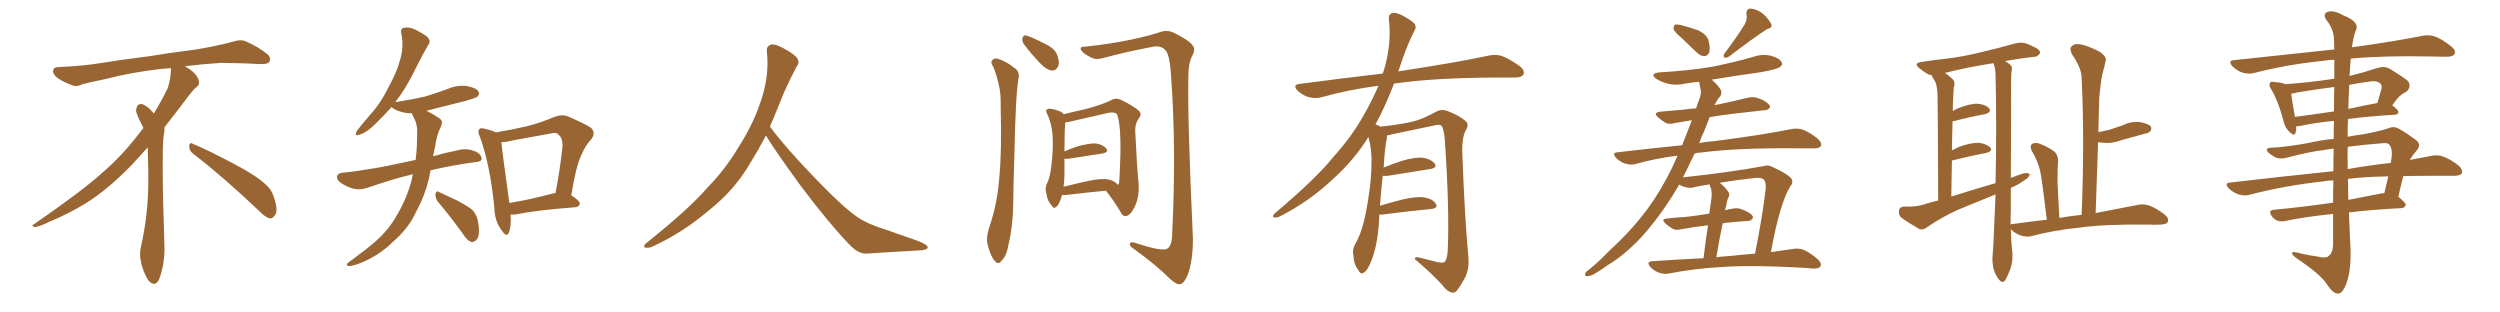 <svg xmlns="http://www.w3.org/2000/svg" xmlns:xlink="http://www.w3.org/1999/xlink" width="1200" height="150"><path fill="#996633" padding="10" d="M92.58 73.68L92.58 73.68Q90.82 72.36 90.82 70.17L90.82 70.17Q90.97 68.70 91.70 68.70L91.70 68.70Q91.99 68.70 92.43 68.99L92.43 68.99Q99.32 71.78 111.77 78.37L111.77 78.37Q123.05 84.23 127.59 88.62L127.59 88.62Q130.37 90.97 131.40 94.48L131.40 94.48Q132.71 98.29 132.71 100.63L132.71 100.63Q132.71 102.39 131.98 103.27L131.98 103.27Q130.96 104.88 129.49 104.88L129.49 104.88Q127.15 104.15 124.51 101.37L124.51 101.37Q107.08 84.81 92.58 73.68ZM82.03 33.54L82.03 33.54L82.03 32.67Q79.25 32.96 77.05 33.11L77.05 33.11Q62.26 34.86 50.68 37.94L50.68 37.94Q41.46 39.84 39.55 40.43L39.55 40.43Q37.65 41.31 36.33 41.31L36.33 41.31Q35.74 41.31 35.30 41.16L35.30 41.16Q30.76 39.55 28.13 37.79L28.13 37.79Q25.49 36.04 25.49 34.13L25.49 34.13L25.49 33.98Q25.63 32.37 27.54 32.23L27.54 32.23Q40.43 31.64 48.93 30.18L48.93 30.18Q56.84 28.86 71.92 26.95L71.92 26.95Q79.54 25.63 94.19 23.73L94.19 23.73Q103.13 22.27 111.62 20.07L111.62 20.07Q113.82 19.34 115.43 19.34L115.43 19.34Q116.60 19.34 117.48 19.63L117.48 19.63Q123.93 22.41 128.47 26.07L128.47 26.07Q129.64 27.25 129.64 28.42L129.64 28.42Q129.64 29.00 129.20 29.74L129.20 29.74Q128.61 30.76 125.68 30.76L125.68 30.76L124.95 30.76Q118.21 30.32 106.20 30.18L106.20 30.18Q97.27 30.76 90.09 31.64L90.09 31.64Q89.21 31.79 88.77 31.93L88.77 31.93Q91.41 33.11 93.60 35.45L93.60 35.45Q95.36 37.50 95.51 39.26L95.51 39.26L95.51 39.84Q95.51 41.02 94.34 41.75L94.34 41.75Q93.02 42.77 90.67 45.85L90.67 45.85Q84.23 54.35 78.96 61.08L78.96 61.08L78.96 61.82Q78.96 63.28 78.52 65.33L78.52 65.33Q78.08 69.43 78.08 79.25L78.08 79.25Q78.08 93.46 78.96 119.24L78.96 119.24Q78.96 126.71 76.61 133.45L76.61 133.45Q75.59 136.23 73.83 136.23L73.83 136.23Q72.95 136.23 71.78 135.21L71.78 135.21Q70.02 133.45 68.12 127.73L68.12 127.73Q67.24 124.37 67.24 121.88L67.24 121.88Q67.24 120.26 67.53 119.09L67.53 119.09Q71.19 102.83 71.19 87.01L71.19 87.01L71.19 82.62Q71.04 76.61 70.90 70.75L70.90 70.75Q66.80 75.29 63.57 78.81L63.57 78.81Q52.15 90.67 41.46 97.41L41.46 97.41Q32.81 102.69 23.88 106.35L23.88 106.35Q18.60 108.98 16.41 108.98L16.41 108.98Q15.53 108.54 15.53 108.25L15.53 108.25Q15.53 107.96 16.26 107.67L16.26 107.67Q39.40 91.70 48.78 83.20L48.78 83.20Q58.45 75 66.94 63.87L66.94 63.87Q67.82 62.55 68.85 61.52L68.85 61.52Q68.41 60.35 67.82 59.33L67.82 59.33Q66.65 57.28 65.63 54.49L65.63 54.49Q65.33 53.76 65.33 53.03L65.33 53.03Q65.33 52.00 65.92 50.83L65.92 50.83Q66.50 49.95 67.82 49.95L67.82 49.95L68.26 49.95Q71.19 51.27 73.10 53.61L73.10 53.61Q73.39 53.91 73.83 54.49L73.83 54.49Q77.34 48.78 80.57 42.19L80.57 42.19Q82.03 37.21 82.03 33.54ZM238.04 63.57L238.04 63.57Q245.80 62.26 253.27 60.50L253.27 60.50Q259.57 58.89 266.16 56.10L266.16 56.10Q269.68 54.79 272.46 55.81L272.46 55.81Q280.96 59.47 283.74 61.38L283.74 61.38Q286.23 64.01 283.59 67.09L283.59 67.09Q280.96 69.87 279.05 74.41L279.05 74.41Q276.56 79.25 274.22 93.75L274.22 93.75Q278.32 96.39 278.32 97.71L278.32 97.71Q278.03 99.32 276.27 99.46L276.27 99.46Q257.08 100.93 248.14 102.83L248.14 102.83Q246.39 103.13 245.07 102.98L245.07 102.98Q245.51 108.54 244.19 111.77L244.19 111.77Q243.16 114.11 240.82 110.60L240.82 110.60Q237.45 106.20 237.30 99.90L237.30 99.90Q235.25 78.81 230.27 65.48L230.27 65.48Q229.10 62.99 230.13 61.96L230.13 61.96Q230.71 61.23 232.62 61.82L232.62 61.82Q236.57 62.70 238.04 63.57ZM240.67 68.26L240.67 68.26Q241.26 74.41 244.48 97.41L244.48 97.41Q253.86 95.95 265.43 92.87L265.43 92.87Q266.02 92.58 266.60 92.72L266.60 92.72Q268.65 82.76 269.97 70.46L269.97 70.46Q270.26 66.36 267.92 64.45L267.92 64.45Q267.04 63.43 264.70 64.01L264.70 64.01Q255.47 65.63 246.09 67.38L246.09 67.38Q243.02 68.26 240.67 68.26ZM210.06 96.68L210.06 96.68Q208.89 94.92 209.03 93.02L209.03 93.02Q209.62 91.26 210.64 92.14L210.64 92.14Q213.87 93.60 219.73 96.39L219.73 96.39Q224.71 99.02 226.90 100.93L226.90 100.93Q229.10 103.42 229.54 106.93L229.54 106.93Q230.57 113.38 228.66 115.14L228.66 115.14Q227.49 116.31 226.17 116.16L226.17 116.16Q223.97 115.28 222.07 112.06L222.07 112.06Q215.48 102.98 210.06 96.68ZM198.19 83.64L198.19 83.64L198.19 83.64Q189.26 85.69 176.51 90.09L176.51 90.09Q173.14 91.26 170.07 90.67L170.07 90.67Q166.55 89.79 163.77 87.89L163.77 87.89Q161.28 86.13 161.87 84.38L161.87 84.38Q162.45 83.06 164.36 82.91L164.36 82.91Q170.65 82.32 178.13 81.01L178.13 81.01Q182.67 80.42 199.51 76.76L199.51 76.76Q199.95 73.10 200.10 69.87L200.10 69.87Q200.24 66.50 200.24 63.43L200.24 63.43Q200.39 59.33 198.19 55.66L198.19 55.66Q197.75 54.79 197.75 54.35L197.75 54.35Q196.29 54.35 194.82 54.20L194.82 54.20Q191.46 53.61 189.11 52.29L189.11 52.29Q188.09 51.56 187.94 51.42L187.94 51.42Q183.84 55.96 179.30 60.35L179.30 60.35Q175.49 63.87 172.27 64.75L172.27 64.75Q170.07 65.48 171.09 63.13L171.09 63.13Q173.29 60.06 177.69 55.08L177.69 55.08Q182.96 49.22 186.62 41.60L186.62 41.60Q190.72 34.13 192.04 28.71L192.04 28.71Q193.95 22.41 192.63 16.11L192.63 16.11Q192.04 13.92 193.80 13.33L193.80 13.33Q196.00 12.89 198.34 13.77L198.34 13.77Q201.86 15.38 204.64 17.29L204.64 17.29Q207.13 19.48 205.66 21.39L205.66 21.39Q201.86 27.98 197.90 36.04L197.90 36.04Q194.53 42.77 189.70 49.07L189.70 49.07Q189.99 48.93 190.43 48.93L190.43 48.93Q197.90 47.75 204.20 46.29L204.20 46.29Q210.06 44.53 215.04 42.63L215.04 42.63Q219.58 40.72 224.12 41.31L224.12 41.31Q228.66 42.19 229.69 43.95L229.69 43.95Q230.42 45.12 229.10 46.44L229.10 46.44Q228.37 47.02 223.83 48.34L223.83 48.34Q213.87 50.83 204.64 53.17L204.64 53.17Q205.08 53.47 205.52 53.61L205.52 53.61Q207.71 54.64 210.50 56.54L210.50 56.54Q212.99 57.86 211.67 60.64L211.67 60.64Q209.47 65.19 208.89 70.17L208.89 70.17Q208.30 72.66 207.86 75L207.86 75Q213.43 73.39 220.61 71.92L220.61 71.92Q224.12 71.04 228.52 72.80L228.52 72.80Q231.30 74.41 231.15 76.32L231.15 76.32Q231.01 77.64 228.37 77.78L228.37 77.78Q216.50 79.39 206.69 81.74L206.69 81.74Q205.22 90.23 201.71 97.71L201.71 97.71Q200.24 100.49 198.78 103.56L198.78 103.56Q195.41 110.16 188.67 116.02L188.67 116.02Q182.81 121.88 174.76 125.54L174.76 125.54Q169.63 127.73 167.43 127.73L167.43 127.73Q165.53 127.29 167.43 125.83L167.43 125.83Q169.78 124.22 172.12 122.31L172.12 122.31Q174.61 120.56 176.37 119.09L176.37 119.09Q184.13 113.09 188.23 106.93L188.23 106.93Q193.36 99.32 196.44 90.38L196.44 90.38Q197.61 86.87 198.19 83.64ZM367.68 65.04L367.68 65.04L367.68 65.04Q363.72 72.51 360.06 78.37L360.06 78.37Q352.59 91.26 340.14 101.07L340.14 101.07Q327.83 111.62 313.18 118.36L313.18 118.36Q311.13 119.24 309.67 118.80L309.67 118.80Q308.50 118.36 309.96 116.89L309.96 116.89Q331.05 100.05 339.40 90.23L339.40 90.23Q347.90 81.59 354.05 71.34L354.05 71.34Q361.08 60.50 364.60 50.24L364.60 50.24Q369.43 37.21 368.12 24.90L368.12 24.90Q367.68 21.97 370.31 21.39L370.31 21.39Q371.92 20.95 376.03 23.14L376.03 23.14Q381.74 26.22 382.76 28.13L382.76 28.13Q383.94 30.03 382.47 31.79L382.47 31.79Q379.10 38.09 376.32 44.38L376.32 44.38Q372.80 53.17 369.58 60.79L369.58 60.79Q377.20 71.04 391.41 85.69L391.41 85.69Q404.30 99.17 411.47 104.15L411.47 104.15Q416.60 107.67 425.83 110.45L425.83 110.45Q433.30 113.09 440.04 115.43L440.04 115.43Q445.46 117.48 445.31 118.80L445.31 118.80Q445.17 120.12 440.33 120.26L440.33 120.26Q429.05 120.85 416.16 121.73L416.16 121.73Q411.91 122.02 407.37 117.04L407.37 117.04Q397.56 106.79 384.23 89.06L384.23 89.06Q370.31 69.87 367.68 65.04ZM476.66 31.79L476.66 31.79Q475.49 30.18 476.07 29.15L476.07 29.15Q477.25 27.69 478.71 28.13L478.71 28.13Q483.11 29.44 486.77 32.52L486.77 32.52Q489.40 34.13 488.96 37.21L488.96 37.21Q487.50 44.53 486.91 74.41L486.91 74.41Q486.47 86.43 486.33 98.88L486.33 98.88Q486.18 108.54 483.98 117.92L483.98 117.92Q483.11 122.90 480.76 125.10L480.76 125.10Q479.15 127.44 477.39 125.10L477.39 125.10Q475.49 123.05 474.02 117.33L474.02 117.33Q473.29 114.26 474.61 109.86L474.61 109.86Q478.71 98.00 479.59 85.99L479.59 85.99Q480.91 73.24 480.32 51.12L480.32 51.12Q480.47 44.53 479.44 40.87L479.44 40.87Q478.56 36.33 476.66 31.79ZM491.60 21.39L491.60 21.39Q490.58 19.92 490.72 18.60L490.72 18.60Q491.02 16.85 492.48 16.99L492.48 16.99Q495.12 17.72 501.42 20.95L501.42 20.95Q505.66 22.85 507.13 25.63L507.13 25.63Q508.59 29.00 508.15 31.20L508.15 31.20Q507.13 33.98 504.93 33.84L504.93 33.84Q502.29 33.54 499.66 30.76L499.66 30.76Q495.26 26.22 491.60 21.39ZM520.61 22.41L520.61 22.41Q532.18 21.24 542.87 19.04L542.87 19.04Q552.98 16.85 557.81 15.09L557.81 15.09Q560.89 14.36 563.67 15.82L563.67 15.82Q571.00 19.48 572.46 21.83L572.46 21.83Q574.07 23.73 572.17 26.95L572.17 26.95Q570.41 30.47 570.41 36.62L570.41 36.62Q569.97 57.71 572.61 114.55L572.61 114.55Q572.61 124.80 570.26 131.54L570.26 131.54Q568.51 135.94 566.60 136.38L566.60 136.38Q564.70 136.82 561.47 133.74L561.47 133.74Q555.47 127.59 544.34 119.53L544.34 119.53Q542.43 118.36 542.29 117.33L542.29 117.33Q542.29 115.87 544.63 116.46L544.63 116.46Q557.52 120.85 560.30 119.38L560.30 119.38Q562.65 117.92 562.65 111.77L562.65 111.77Q564.70 71.34 562.06 35.74L562.06 35.74Q561.33 25.05 558.98 23.73L558.98 23.73Q557.23 21.83 553.56 22.41L553.56 22.41Q540.23 24.90 529.10 27.98L529.10 27.98Q525.59 28.86 523.39 27.39L523.39 27.39Q519.87 25.78 518.85 23.88L518.85 23.88Q518.26 22.27 520.61 22.41ZM509.77 93.60L509.77 93.60Q509.62 94.04 509.47 94.63L509.47 94.63Q508.30 98.44 506.84 99.46L506.84 99.46Q505.66 100.34 504.79 98.58L504.79 98.58Q502.73 96.53 502.29 93.02L502.29 93.02Q501.42 90.67 502.44 88.33L502.44 88.33Q504.05 85.25 504.64 79.54L504.64 79.54Q505.66 71.34 505.22 64.75L505.22 64.75Q504.79 59.03 502.44 54.20L502.44 54.20Q501.56 52.73 503.32 52.15L503.32 52.15Q505.52 52.15 509.18 53.61L509.18 53.61Q510.06 54.20 510.64 54.79L510.64 54.79Q514.01 53.91 520.17 52.59L520.17 52.59Q528.37 50.54 533.79 47.90L533.79 47.90Q535.69 46.88 538.04 47.90L538.04 47.90Q544.63 51.12 546.97 53.47L546.97 53.47Q548.00 54.93 546.97 56.40L546.97 56.40Q544.78 59.03 544.92 63.13L544.92 63.13Q545.65 79.25 546.53 88.18L546.53 88.18Q546.97 94.34 544.63 99.32L544.63 99.32Q542.58 103.56 540.38 103.71L540.38 103.71Q538.77 103.86 537.74 101.51L537.74 101.51Q534.81 96.53 530.86 91.55L530.86 91.55Q522.36 92.29 511.67 93.60L511.67 93.60Q510.35 93.60 509.77 93.60ZM532.03 86.13L532.03 86.13L532.03 86.13Q535.25 86.87 536.57 88.77L536.57 88.77Q537.01 88.33 537.16 87.74L537.16 87.74Q537.45 85.40 537.60 79.54L537.60 79.54Q538.04 70.17 537.60 62.99L537.60 62.99Q537.01 55.96 535.99 54.64L535.99 54.64Q534.67 53.61 531.88 54.20L531.88 54.20Q524.85 55.81 516.50 57.71L516.50 57.71Q513.28 58.59 511.38 58.74L511.38 58.74Q510.94 61.96 510.94 72.66L510.94 72.66Q513.87 71.34 517.09 70.31L517.09 70.31Q522.80 68.70 526.03 68.85L526.03 68.85Q529.54 69.43 531.01 71.34L531.01 71.34Q532.32 73.10 529.10 73.68L529.10 73.68Q522.22 74.71 512.99 76.17L512.99 76.17Q511.82 76.32 510.94 76.17L510.94 76.17Q510.94 79.69 510.94 83.79L510.94 83.79Q510.94 86.87 510.50 89.65L510.50 89.65Q516.21 88.18 522.95 86.72L522.95 86.72Q528.81 85.55 532.03 86.13ZM662.11 102.98L662.11 102.98L662.11 102.98Q661.96 105.32 661.82 108.11L661.82 108.11Q660.94 118.65 658.15 125.39L658.15 125.39Q656.40 129.93 654.49 130.96L654.49 130.96Q653.03 131.84 652.00 129.64L652.00 129.64Q649.80 126.86 649.66 122.75L649.66 122.75Q648.93 119.97 650.39 117.33L650.39 117.33Q653.47 112.21 655.37 103.27L655.37 103.27Q658.15 89.65 658.30 78.96L658.30 78.96Q658.59 71.92 656.84 65.77L656.84 65.77Q650.24 76.46 640.43 85.40L640.43 85.40Q628.56 96.68 614.36 103.86L614.36 103.86Q612.74 104.74 611.43 104.30L611.43 104.30Q610.55 104.00 611.57 102.69L611.57 102.69Q632.08 85.40 640.14 75.15L640.14 75.15Q648.34 66.21 654.20 55.96L654.20 55.96Q658.59 48.34 661.67 41.16L661.67 41.16Q647.02 43.07 634.13 46.73L634.13 46.73Q631.49 47.46 627.98 46.58L627.98 46.58Q625.20 45.70 622.85 43.51L622.85 43.51Q620.21 40.72 623.73 40.28L623.73 40.28Q644.82 37.50 663.72 35.30L663.72 35.30Q663.87 34.72 664.01 34.57L664.01 34.57Q668.12 21.53 666.65 9.23L666.65 9.23Q666.36 6.88 668.26 6.30L668.26 6.30Q669.73 5.71 673.24 7.47L673.24 7.47Q678.08 10.11 679.10 11.57L679.10 11.57Q679.98 13.18 678.96 14.65L678.96 14.65Q675.88 20.80 673.54 27.39L673.54 27.39Q672.22 31.05 671.19 34.28L671.19 34.28Q672.51 33.98 673.83 33.84L673.83 33.84Q699.76 29.88 714.70 26.66L714.70 26.66Q718.07 25.93 721.14 26.95L721.14 26.95Q724.80 28.42 729.35 31.64L729.35 31.64Q732.13 33.84 731.25 35.74L731.25 35.74Q730.37 37.21 727.15 37.21L727.15 37.21Q723.34 37.21 718.95 37.21L718.95 37.21Q687.74 37.35 669.14 40.14L669.14 40.14Q664.75 51.42 660.21 59.77L660.21 59.77Q661.23 59.91 662.55 60.79L662.55 60.79Q673.54 59.62 678.96 58.15L678.96 58.15Q683.20 56.98 689.94 53.32L689.94 53.32Q692.14 52.29 694.92 53.32L694.92 53.32Q700.34 55.37 703.56 58.15L703.56 58.15Q705.32 59.77 703.56 62.55L703.56 62.55Q701.51 66.36 701.95 74.85L701.95 74.85Q703.13 105.62 704.88 124.22L704.88 124.22Q705.18 128.91 703.42 132.86L703.42 132.86Q701.07 137.26 699.32 139.45L699.32 139.45Q698.14 140.92 696.68 140.33L696.68 140.33Q694.34 139.75 692.43 136.96L692.43 136.96Q687.60 131.54 679.10 124.37L679.10 124.37Q679.10 122.90 681.88 123.78L681.88 123.78Q685.99 124.80 690.09 125.83L690.09 125.83Q693.02 126.42 693.60 125.54L693.60 125.54Q694.78 123.93 694.92 119.97L694.92 119.97Q695.80 99.76 693.46 66.65L693.46 66.65Q693.16 63.13 692.29 60.94L692.29 60.94Q691.55 59.33 688.48 60.21L688.48 60.21Q678.52 62.26 668.26 64.45L668.26 64.45Q666.80 64.89 665.77 65.04L665.77 65.04Q665.77 65.77 665.63 66.80L665.63 66.80Q664.75 70.17 664.16 80.42L664.16 80.42Q668.41 78.66 672.95 77.20L672.95 77.20Q679.39 75.29 683.06 75.73L683.06 75.73Q686.87 76.32 688.62 78.52L688.62 78.52Q690.09 80.57 686.43 81.15L686.43 81.15Q677.78 82.47 666.21 84.38L666.21 84.38Q664.60 84.52 663.72 84.38L663.72 84.38Q662.99 90.38 662.40 98.73L662.40 98.73Q667.82 97.12 673.68 95.65L673.68 95.65Q680.13 94.19 683.79 94.78L683.79 94.78Q687.74 95.51 689.21 97.85L689.21 97.85Q690.53 99.90 686.87 100.34L686.87 100.34Q677.05 101.22 663.72 102.98L663.72 102.98Q662.70 102.98 662.11 102.98ZM807.42 18.46L807.42 18.46Q803.91 15.53 803.32 14.06L803.32 14.06Q803.32 12.45 803.91 11.87L803.91 11.87Q804.64 11.57 806.84 12.01L806.84 12.01Q811.23 13.18 815.33 14.65L815.33 14.65Q819.14 16.55 820.02 19.19L820.02 19.19Q821.04 23.14 820.46 25.05L820.46 25.05Q819.73 26.81 818.26 26.95L818.26 26.95Q816.21 26.95 814.45 25.20L814.45 25.20Q810.64 21.53 807.42 18.46ZM837.60 11.43L837.60 11.43Q838.77 8.94 838.33 7.03L838.33 7.03Q838.04 4.25 840.23 4.10L840.23 4.10Q843.60 4.39 846.39 6.74L846.39 6.74Q849.17 9.38 850.20 11.57L850.20 11.57Q850.93 13.33 848.29 13.92L848.29 13.92Q842.29 17.72 829.98 27.10L829.98 27.10Q828.81 27.83 827.78 27.69L827.78 27.69Q826.90 26.66 827.78 25.63L827.78 25.63Q834.38 16.85 837.60 11.43ZM817.68 123.93L817.68 123.93Q818.85 114.26 819.87 108.11L819.87 108.11Q812.84 108.98 807.13 110.01L807.13 110.01Q804.20 110.74 802.73 109.72L802.73 109.72Q800.98 108.69 799.51 107.37L799.51 107.37Q796.88 105.03 800.39 104.88L800.39 104.88Q804.79 104.30 808.89 104.15L808.89 104.15Q814.16 103.56 820.46 102.54L820.46 102.54Q821.34 96.53 821.48 95.21L821.48 95.21Q821.78 92.43 821.34 90.67L821.34 90.67Q820.75 89.50 820.61 88.48L820.61 88.48Q817.24 89.06 814.01 89.65L814.01 89.65Q811.52 90.67 808.30 89.65L808.30 89.65Q806.98 89.21 805.96 88.62L805.96 88.62Q805.66 89.06 805.52 89.50L805.52 89.50Q798.63 101.22 790.72 110.60L790.72 110.60Q781.49 121.44 771.68 127.29L771.68 127.29Q768.90 129.35 765.67 131.25L765.67 131.25Q763.18 132.71 761.72 132.57L761.72 132.57Q760.40 132.57 760.99 131.10L760.99 131.10Q761.43 130.22 762.45 129.64L762.45 129.64Q767.87 125.24 772.85 119.97L772.85 119.97Q782.52 111.33 790.87 100.20L790.87 100.20Q797.02 91.85 802.44 80.86L802.44 80.86Q803.76 77.78 805.22 74.71L805.22 74.71Q794.68 76.03 785.30 78.66L785.30 78.66Q783.11 79.39 780.03 78.52L780.03 78.52Q777.54 77.64 775.63 75.73L775.63 75.73Q773.58 73.24 776.37 73.10L776.37 73.10Q792.48 71.19 807.42 69.73L807.42 69.73Q809.77 63.87 812.11 57.71L812.11 57.71Q807.71 58.45 804.05 59.03L804.05 59.03Q801.12 59.91 799.37 58.89L799.37 58.89Q797.46 57.71 796.00 56.40L796.00 56.40Q793.21 54.05 796.88 53.61L796.88 53.61Q803.03 53.03 808.45 52.59L808.45 52.59Q811.08 52.15 814.16 52.00L814.16 52.00Q814.89 49.37 815.77 47.46L815.77 47.46Q816.80 44.38 816.21 42.48L816.21 42.48Q815.77 40.72 815.63 39.26L815.63 39.26Q811.96 39.55 808.74 40.14L808.74 40.14Q804.35 41.16 800.39 40.14L800.39 40.14Q797.31 39.26 795.12 37.94L795.12 37.94Q791.46 35.30 796.73 34.72L796.73 34.72Q810.06 33.98 821.63 32.08L821.63 32.08Q832.03 30.03 841.70 27.25L841.70 27.25Q846.09 25.78 850.20 26.81L850.20 26.81Q854.30 27.98 855.18 29.88L855.18 29.88Q855.91 31.05 854.44 32.08L854.44 32.08Q853.27 33.25 844.78 34.72L844.78 34.72Q833.20 36.33 821.63 38.23L821.63 38.23Q824.71 40.87 826.17 43.51L826.17 43.51Q826.61 45.70 824.85 47.17L824.85 47.17Q823.83 48.63 822.95 50.54L822.95 50.54Q823.83 50.24 824.85 50.10L824.85 50.10Q832.03 48.63 839.06 46.88L839.06 46.88Q841.70 46.29 844.04 47.17L844.04 47.17Q846.09 47.90 846.97 48.49L846.97 48.49Q849.76 50.10 849.61 51.56L849.61 51.56Q848.44 53.03 847.12 52.88L847.12 52.88Q840.53 53.61 832.91 54.49L832.91 54.49Q826.32 55.22 820.61 56.25L820.61 56.25Q819.43 59.47 818.12 62.70L818.12 62.70Q816.65 65.63 815.63 68.70L815.63 68.70Q818.85 67.97 822.36 67.82L822.36 67.82Q846.09 64.75 859.86 61.96L859.86 61.96Q862.79 61.38 865.43 62.26L865.43 62.26Q868.51 63.43 872.46 66.50L872.46 66.50Q874.66 68.55 874.07 70.02L874.07 70.02Q873.19 71.34 870.41 71.19L870.41 71.19Q866.89 71.19 862.94 71.19L862.94 71.19Q833.94 70.90 816.36 73.24L816.36 73.24Q814.75 73.24 813.43 73.68L813.43 73.68Q810.64 79.39 807.86 85.11L807.86 85.11Q829.10 82.91 846.83 79.69L846.83 79.69Q848.73 78.96 851.07 80.27L851.07 80.27Q859.28 84.08 860.16 86.28L860.16 86.28Q860.74 88.04 859.28 89.50L859.28 89.50Q854.15 98.14 850.05 121.00L850.05 121.00Q855.91 120.12 860.45 119.53L860.45 119.53Q863.23 118.95 865.87 119.97L865.87 119.97Q868.80 121.29 872.46 124.37L872.46 124.37Q874.66 126.42 873.78 127.88L873.78 127.88Q873.05 129.05 870.26 128.91L870.26 128.91Q867.48 128.61 864.26 128.47L864.26 128.47Q840.67 127.15 826.46 128.17L826.46 128.17Q813.13 128.91 801.27 131.25L801.27 131.25Q798.93 131.84 796.14 130.81L796.14 130.81Q793.80 129.93 792.04 128.03L792.04 128.03Q790.14 125.54 792.92 125.39L792.92 125.39Q805.81 124.51 817.68 123.93ZM830.13 122.90L830.13 122.90L830.13 122.90Q836.72 122.17 842.43 121.73L842.43 121.73Q846.09 103.27 847.56 90.38L847.56 90.38Q847.71 86.87 846.39 85.99L846.39 85.99Q844.92 84.96 841.26 85.55L841.26 85.55Q833.06 86.43 825.44 87.74L825.44 87.74Q827.64 89.36 829.54 91.99L829.54 91.99Q830.57 93.46 829.25 95.65L829.25 95.65Q828.81 96.83 828.66 98.58L828.66 98.58Q828.22 99.61 828.08 100.93L828.08 100.93Q829.69 100.34 831.45 100.20L831.45 100.20Q833.94 99.61 836.13 100.49L836.13 100.49Q838.04 101.22 838.92 101.81L838.92 101.81Q841.55 103.13 841.41 104.59L841.41 104.59Q840.38 106.20 838.92 106.05L838.92 106.05Q834.23 106.35 828.52 106.93L828.52 106.93Q827.49 107.08 826.90 107.23L826.90 107.23Q825.29 114.55 823.83 123.49L823.83 123.49Q826.90 123.05 830.13 122.90ZM982.47 105.47L982.47 105.47Q980.27 86.72 979.25 81.88L979.25 81.88Q977.93 76.76 975.15 72.22L975.15 72.22Q974.27 70.02 975.29 69.14L975.29 69.14Q976.76 68.26 978.66 68.85L978.66 68.85Q982.76 70.31 985.99 72.66L985.99 72.66Q988.04 74.56 987.89 77.78L987.89 77.78Q987.60 79.83 987.60 87.45L987.60 87.45Q987.89 94.34 988.48 104.59L988.48 104.59Q993.75 103.71 999.02 103.13L999.02 103.13Q999.02 103.13 999.17 103.13L999.17 103.13Q1000.63 67.53 999.17 37.06L999.17 37.06Q999.02 32.52 994.48 25.93L994.48 25.93Q993.31 23.29 994.34 22.27L994.34 22.27Q995.65 20.80 998.29 21.24L998.29 21.24Q1002.10 21.83 1007.96 24.90L1007.96 24.90Q1011.18 27.25 1010.74 29.00L1010.74 29.00Q1010.16 31.93 1009.13 35.60L1009.13 35.60Q1008.25 39.99 1007.67 46.58L1007.67 46.58Q1007.37 54.93 1007.23 63.43L1007.23 63.43Q1009.86 62.84 1012.65 62.26L1012.65 62.26Q1015.87 61.23 1018.65 60.21L1018.65 60.21Q1022.90 58.15 1027.00 58.59L1027.00 58.59Q1031.40 59.33 1032.42 60.79L1032.42 60.79Q1033.01 62.11 1031.98 63.13L1031.98 63.13Q1031.69 63.72 1029.05 64.31L1029.05 64.31Q1023.34 65.92 1017.92 67.38L1017.92 67.38Q1013.67 68.99 1009.57 68.55L1009.57 68.55Q1008.40 68.41 1007.08 68.26L1007.08 68.26Q1006.49 84.67 1005.91 102.25L1005.91 102.25Q1018.07 99.90 1025.68 98.44L1025.68 98.44Q1028.61 97.71 1031.40 98.58L1031.40 98.58Q1034.77 99.76 1038.87 102.83L1038.87 102.83Q1041.36 104.88 1040.48 106.64L1040.48 106.64Q1039.60 107.81 1036.82 107.81L1036.82 107.81Q1034.18 107.96 1031.40 107.81L1031.40 107.81Q1010.45 107.52 998.00 109.28L998.00 109.28Q986.13 110.45 975.59 113.23L975.59 113.23Q973.39 113.96 970.17 113.09L970.17 113.09Q967.38 112.21 965.48 110.30L965.48 110.30Q965.33 110.01 965.19 110.01L965.19 110.01Q965.33 115.72 965.77 119.68L965.77 119.68Q966.36 123.34 965.48 127.44L965.48 127.44Q964.75 130.22 962.84 133.89L962.84 133.89Q961.52 136.52 959.62 134.33L959.62 134.33Q957.71 131.98 956.84 128.76L956.84 128.76Q956.25 125.98 956.40 123.34L956.40 123.34Q956.84 119.09 957.86 93.60L957.86 93.60Q957.86 93.31 957.86 93.31L957.86 93.31Q948.93 96.97 939.99 100.63L939.99 100.63Q932.08 104.15 924.90 109.13L924.90 109.13Q923.14 110.45 921.39 110.01L921.39 110.01Q916.26 107.08 912.60 104.44L912.60 104.44Q911.13 102.98 911.57 101.07L911.57 101.07Q911.72 99.32 913.92 99.17L913.92 99.17Q919.48 99.32 923.00 98.29L923.00 98.29Q926.37 97.12 930.32 96.24L930.32 96.24Q930.18 51.71 930.03 46.73L930.03 46.73Q930.03 42.19 929.00 39.40L929.00 39.40Q927.98 37.79 927.10 36.04L927.10 36.04Q925.78 35.89 925.20 35.45L925.20 35.45Q923.14 34.28 921.39 32.81L921.39 32.81Q918.16 30.32 922.27 29.74L922.27 29.74Q928.71 28.71 934.57 28.13L934.57 28.13Q942.92 27.10 952.15 24.76L952.15 24.76Q959.77 23.00 967.38 20.80L967.38 20.80Q970.46 20.07 972.80 20.95L972.80 20.95Q975.15 21.83 976.03 22.41L976.03 22.41Q979.39 23.73 979.25 25.49L979.25 25.49Q977.93 27.39 976.46 27.25L976.46 27.25Q969.87 27.98 962.40 29.30L962.40 29.30Q963.72 30.03 964.75 30.91L964.75 30.91Q966.06 31.93 965.63 33.69L965.63 33.69Q965.19 35.60 965.33 47.61L965.33 47.61Q965.33 67.24 965.19 85.40L965.19 85.40Q968.12 84.23 971.34 83.20L971.34 83.20Q973.39 82.76 974.27 83.64L974.27 83.64Q973.97 85.25 972.07 86.28L972.07 86.28Q969.14 88.48 965.19 90.23L965.19 90.23Q965.19 95.36 965.19 100.34L965.19 100.34Q965.04 104.30 965.04 107.81L965.04 107.81Q965.33 107.52 966.21 107.52L966.21 107.52Q974.41 106.35 982.47 105.47ZM936.62 94.34L936.62 94.34L936.62 94.34Q947.31 90.97 957.86 87.89L957.86 87.89Q958.45 61.23 957.86 35.60L957.86 35.60Q957.71 32.23 956.84 30.32L956.84 30.32Q943.80 32.37 933.54 35.01L933.54 35.01Q935.45 36.18 937.35 38.09L937.35 38.09Q938.67 39.40 937.79 42.04L937.79 42.04Q937.65 44.24 937.50 47.31L937.50 47.31Q937.35 50.24 937.35 53.32L937.35 53.32Q938.38 52.59 939.84 52.00L939.84 52.00Q945.70 49.66 949.22 49.80L949.22 49.80Q953.03 50.10 954.79 52.00L954.79 52.00Q956.10 53.76 952.88 54.79L952.88 54.79Q946.14 55.96 937.21 58.30L937.21 58.30Q937.06 65.04 936.91 72.22L936.91 72.22Q938.53 71.34 940.43 70.46L940.43 70.46Q946.29 68.41 949.80 68.55L949.80 68.55Q953.61 68.99 955.37 70.90L955.37 70.90Q956.69 72.51 953.47 73.39L953.47 73.39Q946.29 74.71 936.91 77.05L936.91 77.05Q936.77 85.11 936.62 94.34ZM1120.17 71.34L1120.17 71.34Q1117.38 71.63 1115.04 72.07L1115.04 72.07Q1108.74 72.80 1098.05 75.59L1098.05 75.59Q1093.65 76.90 1090.87 74.71L1090.87 74.71Q1087.94 72.95 1088.09 71.92L1088.09 71.92Q1088.38 70.75 1090.28 70.90L1090.28 70.90Q1097.02 70.61 1107.71 68.70L1107.71 68.70Q1114.01 67.24 1120.17 66.65L1120.17 66.65Q1120.17 62.11 1120.31 58.01L1120.31 58.01Q1110.21 59.03 1103.91 60.50L1103.91 60.50Q1102.73 60.64 1102.15 60.64L1102.15 60.64Q1102.29 62.40 1101.86 63.72L1101.86 63.72Q1101.27 65.77 1098.63 62.99L1098.63 62.99Q1096.73 61.08 1096.14 58.30L1096.14 58.30Q1093.65 48.63 1090.14 42.77L1090.14 42.77Q1088.82 40.72 1089.70 39.70L1089.70 39.70Q1089.99 38.96 1091.75 39.40L1091.75 39.40Q1095.12 39.55 1097.02 40.43L1097.02 40.43Q1109.03 39.55 1120.46 37.79L1120.46 37.79Q1120.46 32.37 1120.46 28.71L1120.46 28.71Q1117.82 28.71 1115.63 29.15L1115.63 29.15Q1097.90 30.91 1082.08 35.01L1082.08 35.01Q1079.59 35.74 1076.37 34.86L1076.37 34.86Q1073.73 33.98 1071.53 31.79L1071.53 31.79Q1069.19 29.00 1072.41 28.86L1072.41 28.86Q1098.34 26.07 1120.46 23.73L1120.46 23.73Q1120.31 19.92 1120.31 18.90L1120.31 18.90Q1120.17 14.06 1116.94 9.96L1116.94 9.96Q1114.60 6.74 1117.24 5.71L1117.24 5.71Q1120.02 4.69 1125 7.47L1125 7.47Q1133.20 10.69 1130.57 15.09L1130.57 15.09Q1129.54 18.16 1128.96 22.71L1128.96 22.71Q1150.05 19.78 1162.94 17.14L1162.94 17.14Q1166.16 16.55 1168.95 17.58L1168.95 17.58Q1172.31 18.90 1176.42 22.12L1176.42 22.12Q1179.05 24.17 1178.17 25.93L1178.17 25.93Q1177.44 27.25 1174.37 27.25L1174.37 27.25Q1170.56 27.25 1166.16 27.10L1166.16 27.10Q1144.19 26.66 1128.37 28.13L1128.37 28.13Q1128.08 31.05 1127.93 34.57L1127.93 34.57Q1127.78 35.45 1127.78 36.47L1127.78 36.47Q1134.38 34.86 1141.55 32.52L1141.55 32.52Q1144.63 31.64 1146.97 32.96L1146.97 32.96Q1153.71 37.06 1155.91 38.96L1155.91 38.96Q1157.52 41.60 1155.18 43.95L1155.18 43.95Q1153.86 44.53 1152.54 45.56L1152.54 45.56Q1151.07 46.58 1148.29 50.54L1148.29 50.54Q1151.22 52.73 1151.22 53.76L1151.22 53.76Q1151.07 54.93 1149.61 55.08L1149.61 55.08Q1136.72 55.81 1127.05 57.13L1127.05 57.13Q1126.76 61.23 1126.90 65.63L1126.90 65.63Q1130.71 64.89 1134.38 64.45L1134.38 64.45Q1141.55 63.13 1146.09 61.67L1146.09 61.67Q1149.17 60.35 1151.51 61.82L1151.51 61.82Q1155.18 63.87 1158.84 66.65L1158.84 66.65Q1162.79 68.99 1160.01 72.22L1160.01 72.22Q1158.11 74.41 1156.64 76.76L1156.64 76.76Q1162.06 75.73 1166.89 74.85L1166.89 74.85Q1169.97 74.12 1172.75 75.15L1172.75 75.15Q1175.98 76.32 1180.08 79.39L1180.08 79.39Q1182.28 81.45 1181.69 83.20L1181.69 83.20Q1180.81 84.38 1178.03 84.38L1178.03 84.38Q1173.78 84.38 1169.24 84.38L1169.24 84.38Q1160.74 84.38 1153.56 84.52L1153.56 84.52Q1152.25 89.50 1151.22 94.48L1151.22 94.48Q1154.74 97.27 1154.74 98.29L1154.74 98.29Q1154.44 99.76 1152.69 99.90L1152.69 99.90Q1138.62 100.63 1127.49 101.95L1127.49 101.95Q1127.78 110.30 1128.22 118.65L1128.22 118.65Q1128.66 129.35 1126.32 135.94L1126.32 135.94Q1124.41 141.06 1122.22 140.92L1122.22 140.92Q1119.87 141.06 1116.65 136.08L1116.65 136.08Q1113.87 131.84 1103.61 124.80L1103.61 124.80Q1100.39 122.75 1100.24 121.73L1100.24 121.73Q1099.80 120.26 1104.64 121.73L1104.64 121.73Q1108.59 122.61 1112.70 123.19L1112.70 123.19Q1116.21 124.07 1117.53 123.05L1117.53 123.05Q1119.73 121.58 1119.87 117.63L1119.87 117.63Q1119.87 109.72 1119.87 102.69L1119.87 102.69Q1105.81 104.15 1097.02 106.05L1097.02 106.05Q1094.97 106.49 1093.07 105.91L1093.07 105.91Q1091.46 105.18 1090.43 103.71L1090.43 103.71Q1088.38 100.78 1091.89 100.63L1091.89 100.63Q1104.79 99.46 1119.87 97.27L1119.87 97.27Q1119.87 91.55 1120.02 86.57L1120.02 86.57Q1117.53 86.57 1115.63 87.01L1115.63 87.01Q1096.73 89.06 1079.88 93.46L1079.88 93.46Q1077.54 94.19 1074.46 93.31L1074.46 93.31Q1071.68 92.29 1069.78 90.38L1069.78 90.38Q1067.43 87.74 1070.65 87.60L1070.65 87.60Q1097.02 84.52 1120.02 82.18L1120.02 82.18Q1120.02 76.32 1120.17 71.34ZM1127.05 85.84L1127.05 85.84Q1127.05 90.97 1127.20 95.95L1127.20 95.95Q1134.52 94.48 1142.14 93.02L1142.14 93.02Q1143.46 92.72 1144.48 92.72L1144.48 92.72Q1145.51 88.33 1146.39 84.67L1146.39 84.67Q1135.55 84.81 1127.05 85.84ZM1126.90 70.46L1126.90 70.46Q1126.76 75.73 1126.90 81.15L1126.90 81.15Q1137.89 79.25 1147.56 78.22L1147.56 78.22Q1147.85 76.61 1148.00 75.29L1148.00 75.29Q1148.44 71.48 1146.97 69.58L1146.97 69.58Q1146.39 68.55 1144.19 68.70L1144.19 68.70Q1134.52 69.43 1126.90 70.46ZM1120.31 53.47L1120.31 53.47Q1120.31 46.73 1120.46 41.75L1120.46 41.75Q1111.38 42.92 1102.59 44.38L1102.59 44.38Q1101.12 44.82 1099.80 44.97L1099.80 44.97Q1100.10 48.05 1101.56 56.10L1101.56 56.10Q1110.50 54.93 1120.31 53.47ZM1127.64 40.72L1127.64 40.72L1127.64 40.72Q1127.34 46.44 1127.20 52.29L1127.20 52.29Q1133.64 50.83 1140.82 49.51L1140.82 49.51Q1140.97 49.51 1141.11 49.51L1141.11 49.51Q1142.14 46.29 1143.16 42.33L1143.16 42.33Q1143.31 40.87 1142.72 40.28L1142.72 40.28Q1141.11 38.38 1136.72 39.26L1136.72 39.26Q1132.18 39.84 1127.64 40.72Z"/></svg>